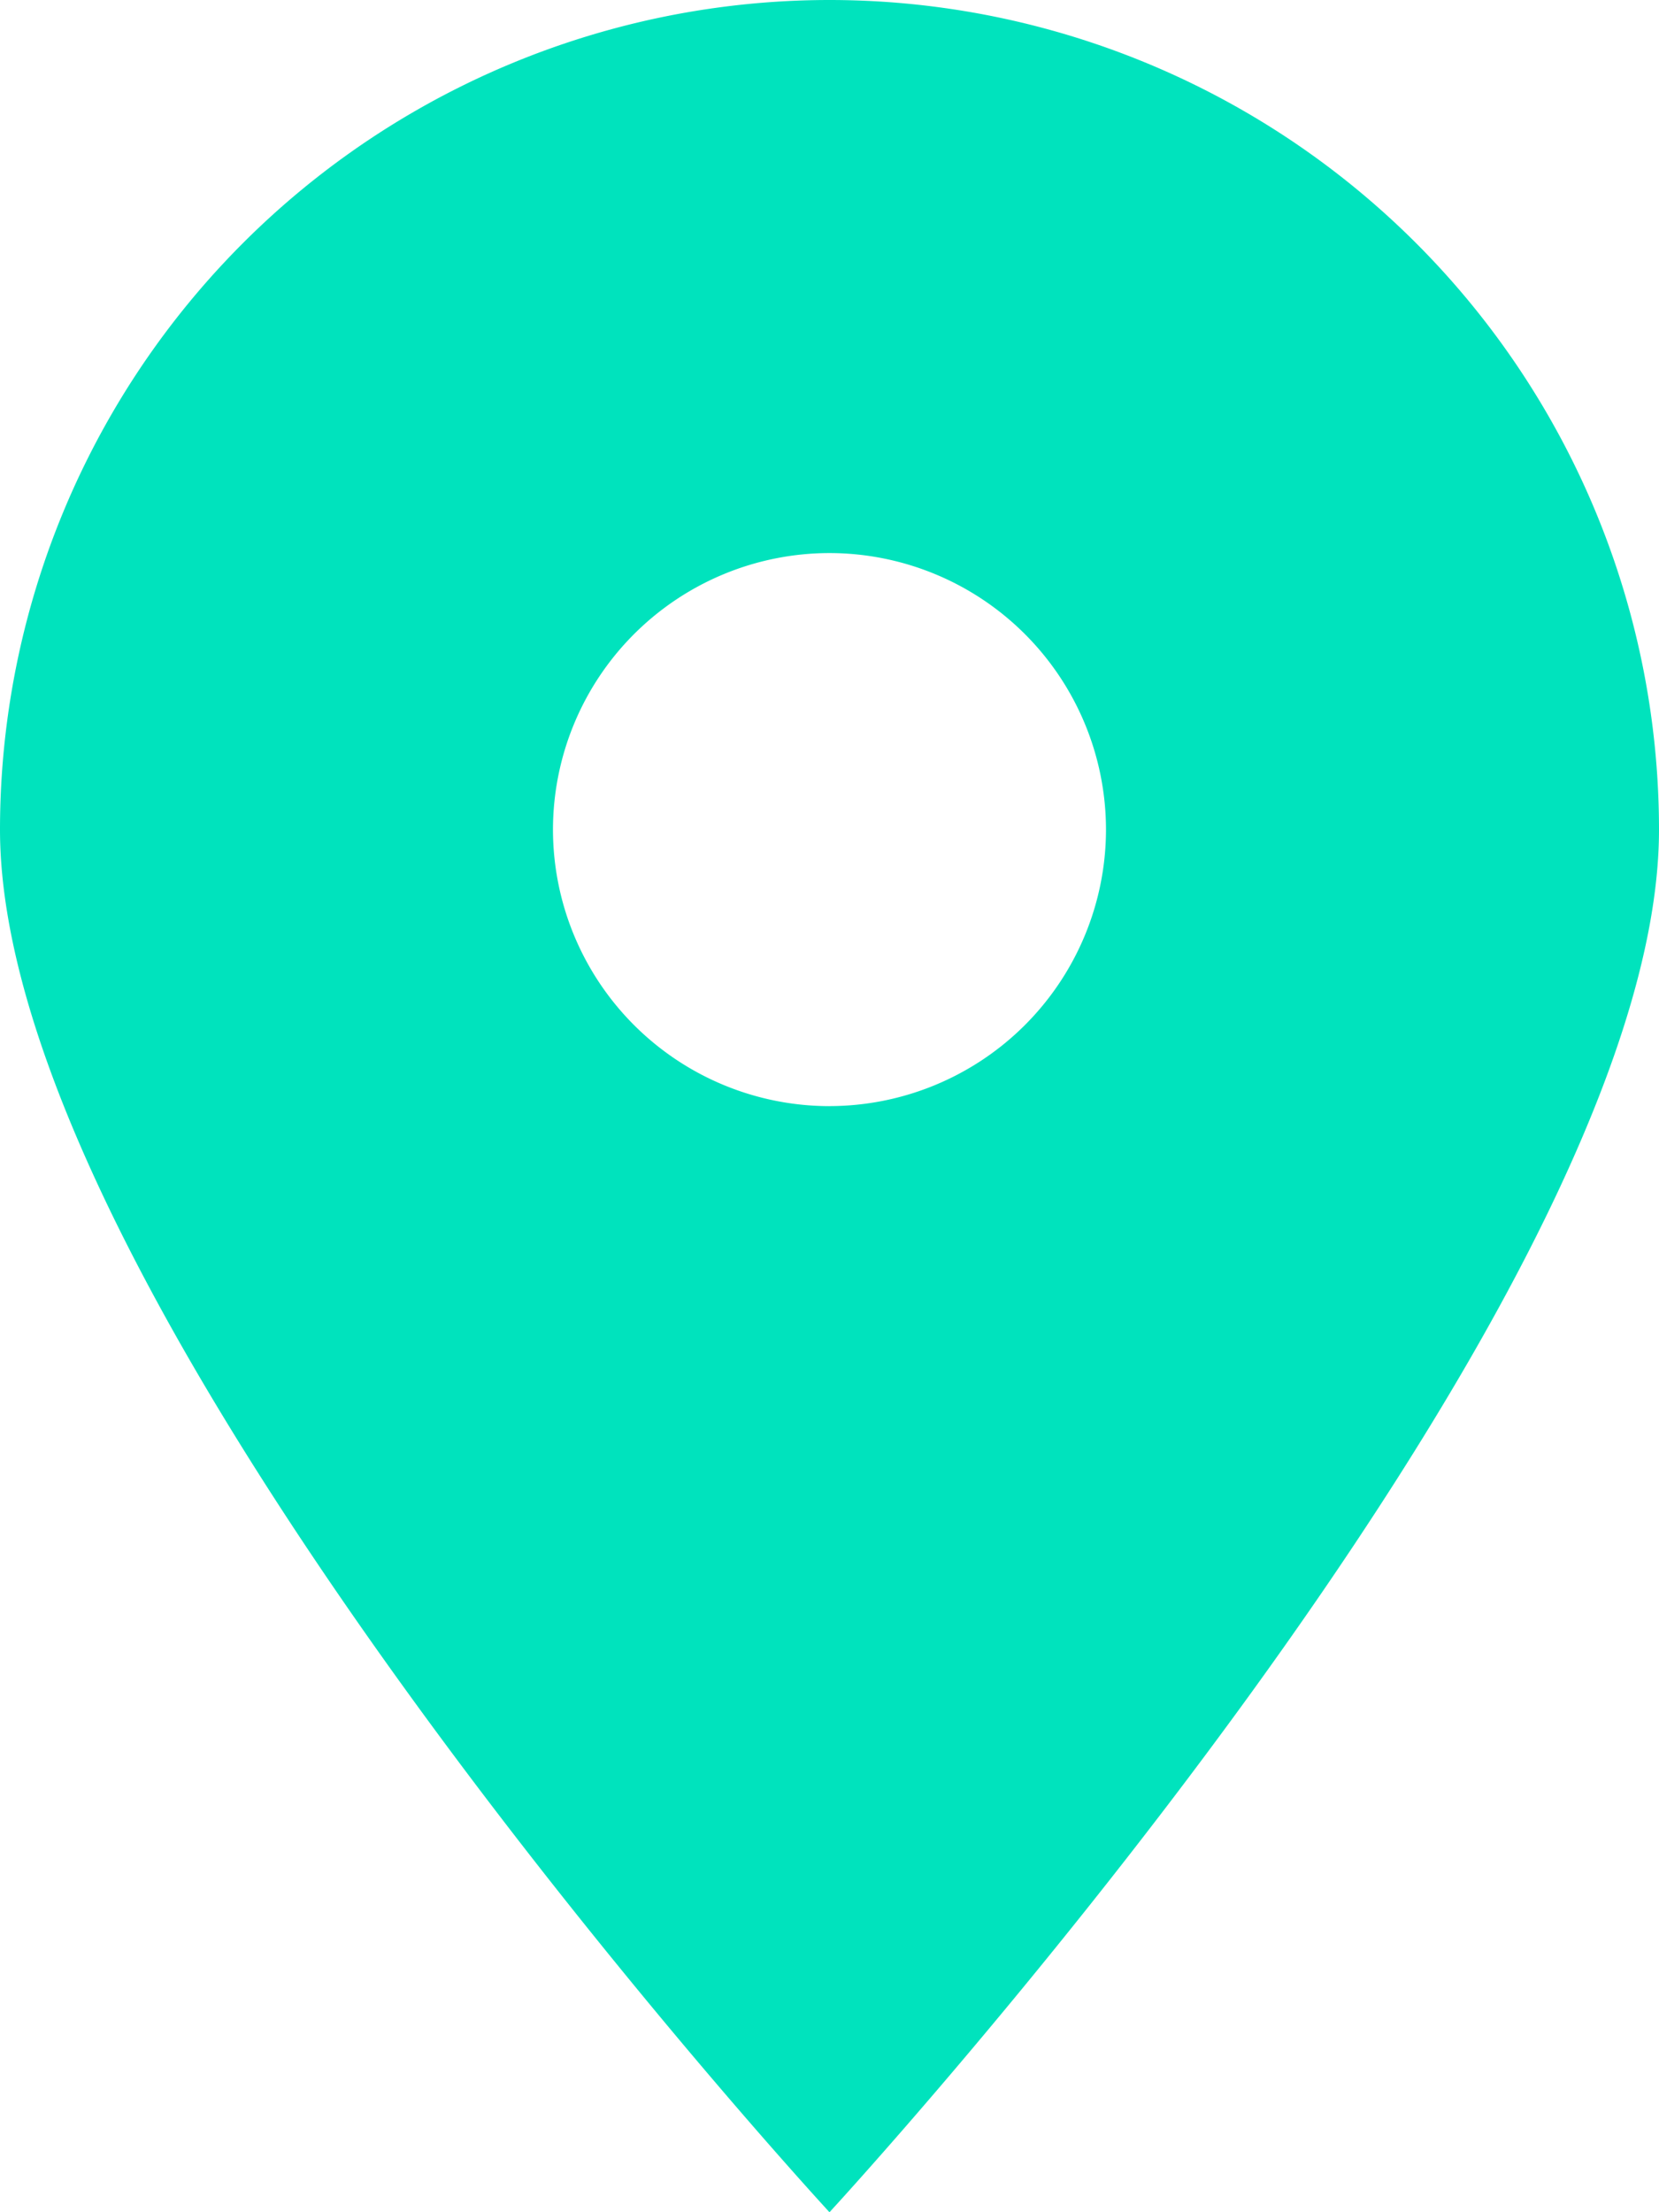 <svg xmlns="http://www.w3.org/2000/svg" width="42.875" height="57.167" viewBox="0 0 42.875 57.167"><path d="M-3.063,57.667S18.375,34.443,18.375,21.937A21.443,21.443,0,0,0-3.063.5,21.443,21.443,0,0,0-24.5,21.937C-24.5,34.443-3.063,57.667-3.063,57.667Zm0-28.583a7.152,7.152,0,0,1-7.146-7.146,7.152,7.152,0,0,1,7.146-7.146,7.152,7.152,0,0,1,7.146,7.146A7.152,7.152,0,0,1-3.063,29.083Z" transform="translate(24.5 -0.5)" fill="#00e3bd"/></svg>